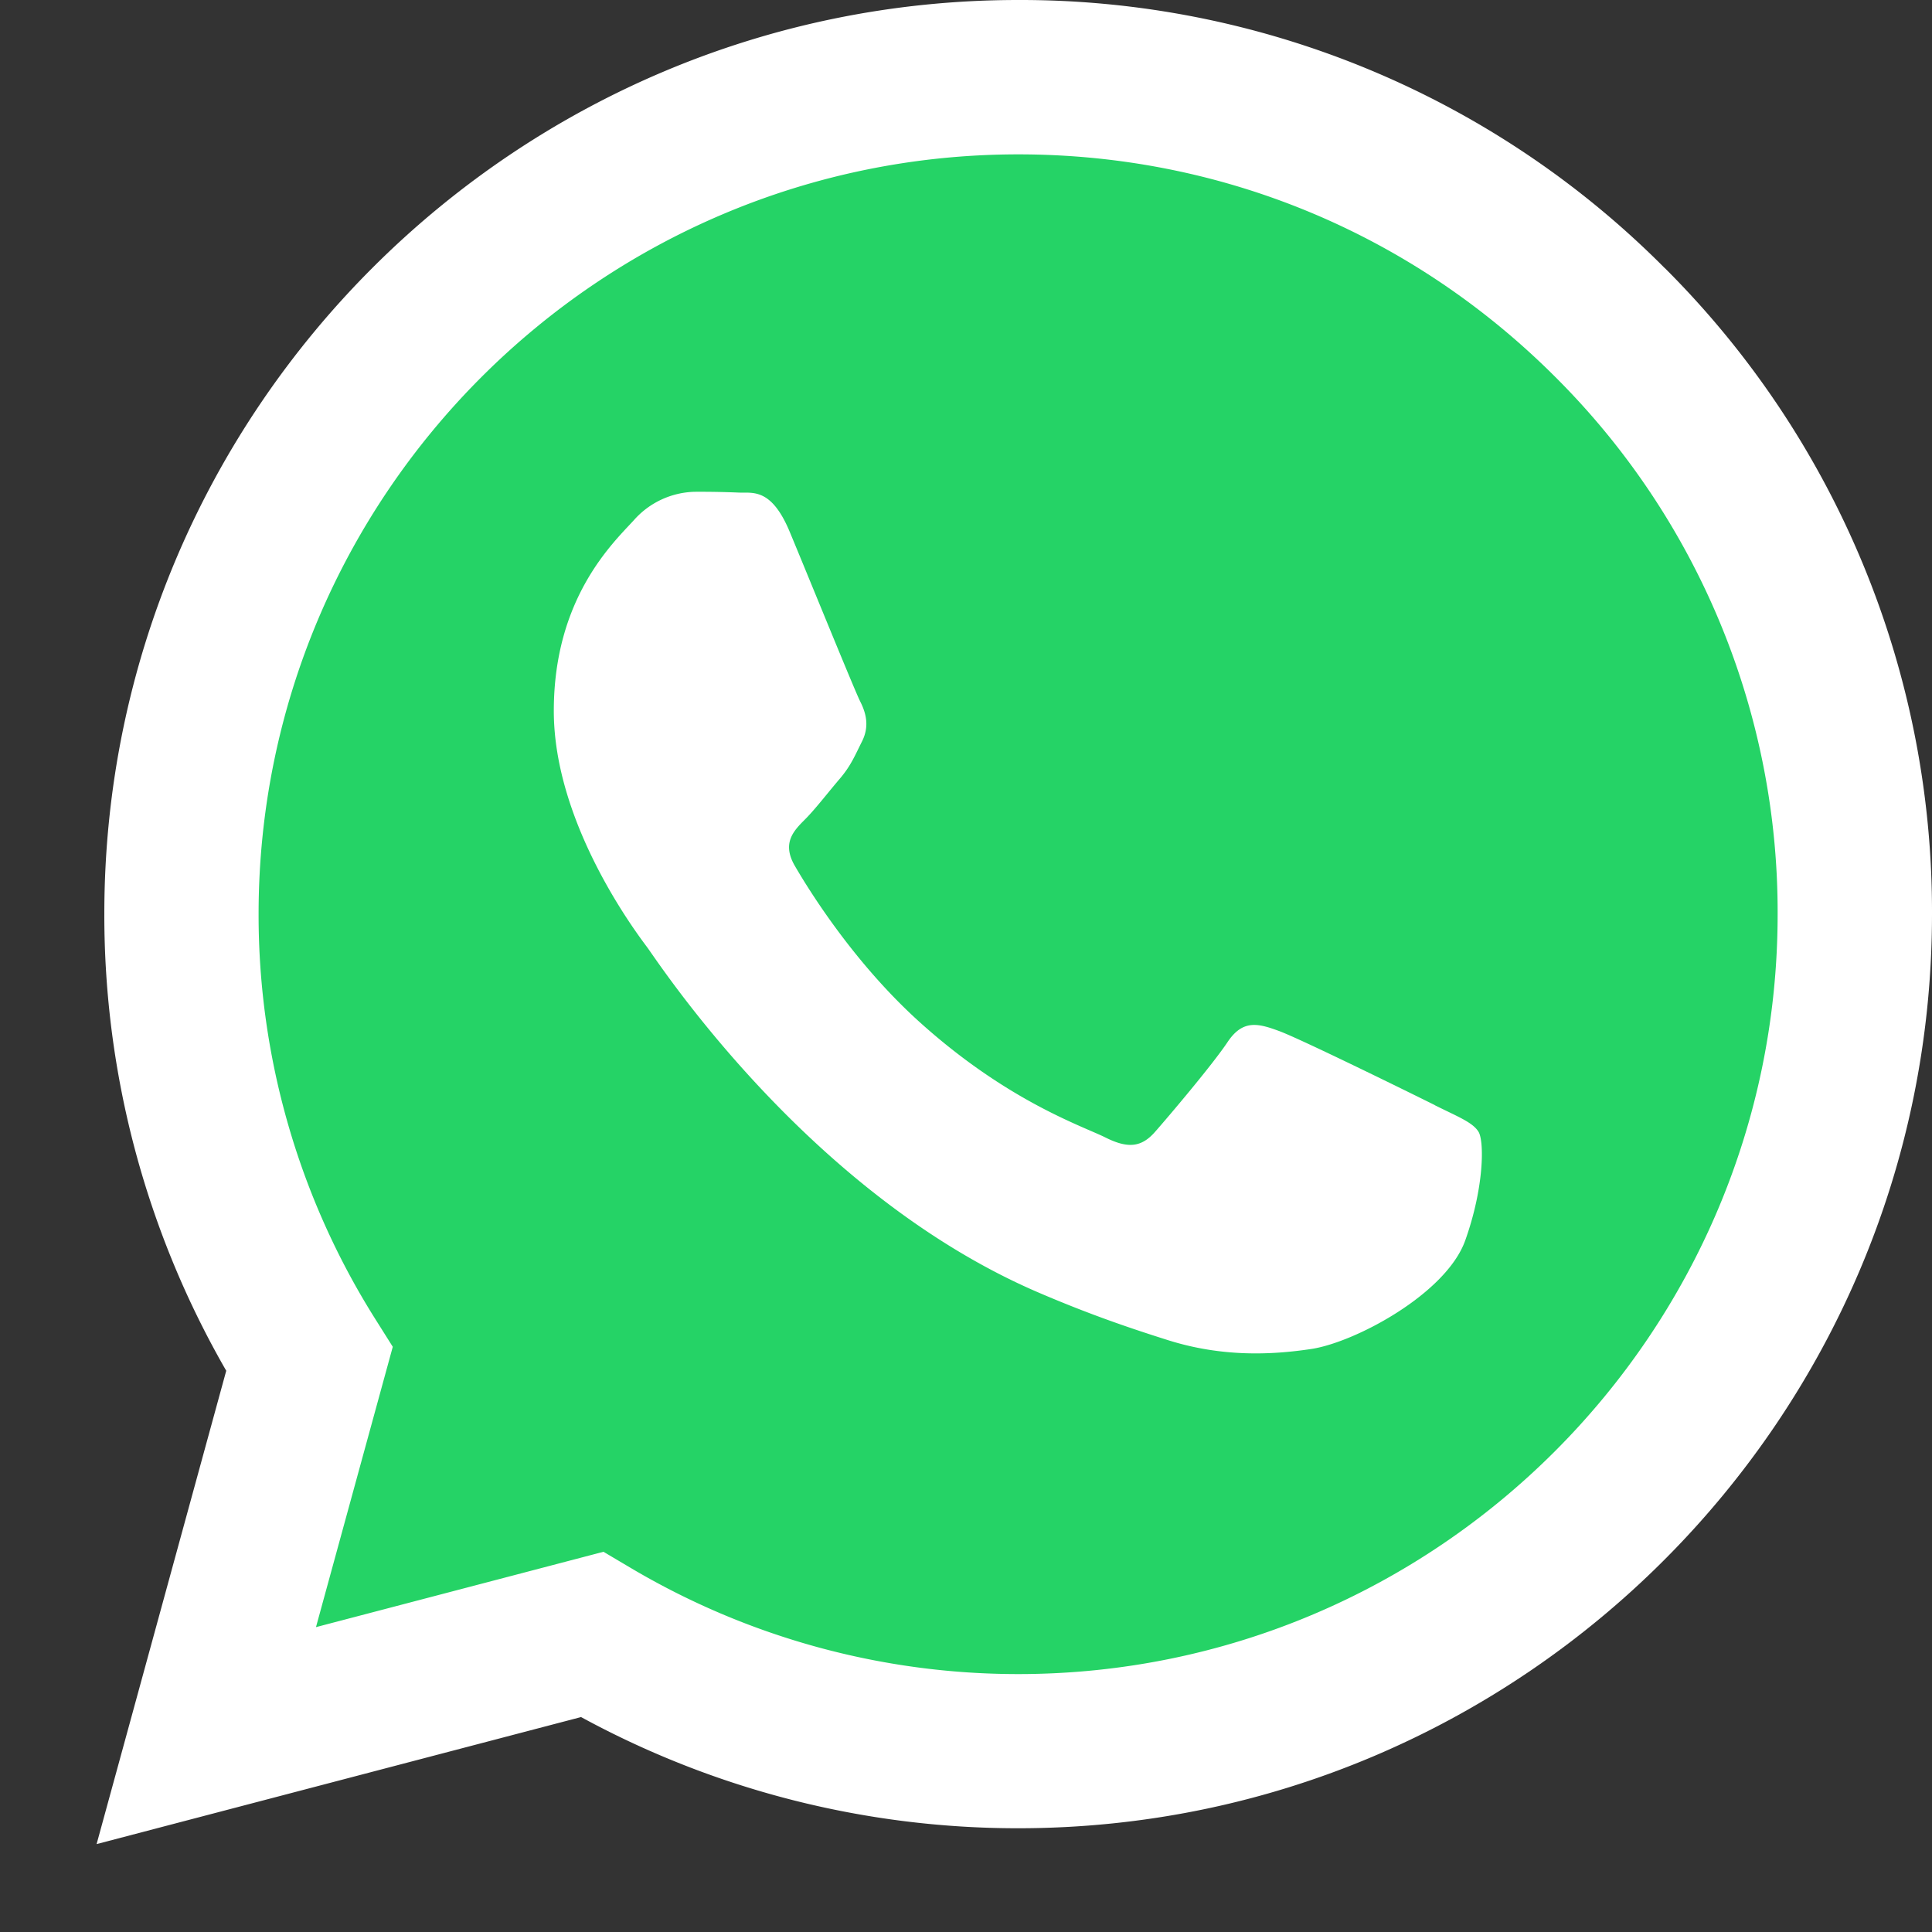 <svg width="20" height="20" xmlns="http://www.w3.org/2000/svg"><rect width="100%" height="100%" fill="#333333" stroke="none"/><g fill="none"><path d="M17.232 2.774A9.399 9.399 0 0010.54 0C5.325 0 1.08 4.244 1.08 9.46a9.445 9.445 0 001.262 4.73L1 19.09l5.015-1.315a9.452 9.452 0 004.52 1.151h.005c5.214 0 9.458-4.244 9.46-9.46a9.403 9.403 0 00-2.768-6.693" fill="#FFF"/><path d="M10.54 17.33h-.003a7.865 7.865 0 01-4.003-1.096l-.287-.17-2.976.78.795-2.902-.187-.297A7.844 7.844 0 012.677 9.46c.001-4.335 3.529-7.862 7.866-7.862 2.1 0 4.074.82 5.559 2.306a7.816 7.816 0 012.3 5.562c-.001 4.336-3.528 7.864-7.862 7.864" fill="#25D366"/><path d="M14.853 11.44c-.237-.118-1.399-.69-1.615-.768-.217-.08-.375-.119-.532.118-.158.236-.61.769-.749.927-.138.157-.276.177-.512.059s-.998-.368-1.9-1.173c-.704-.627-1.178-1.401-1.316-1.638-.138-.237-.014-.364.104-.482.106-.106.236-.276.354-.414.119-.138.158-.237.237-.395.079-.158.04-.296-.02-.414-.059-.118-.532-1.282-.729-1.755-.192-.46-.386-.399-.532-.406a9.48 9.48 0 00-.453-.008.868.868 0 00-.63.296c-.217.236-.827.808-.827 1.972 0 1.163.847 2.287.965 2.445.118.158 1.667 2.545 4.038 3.57.564.243 1.004.388 1.348.497.566.18 1.081.155 1.488.094.455-.068 1.399-.572 1.596-1.124.197-.552.197-1.026.138-1.124-.06-.099-.217-.158-.453-.276" fill="#FFF"/></g></svg>
